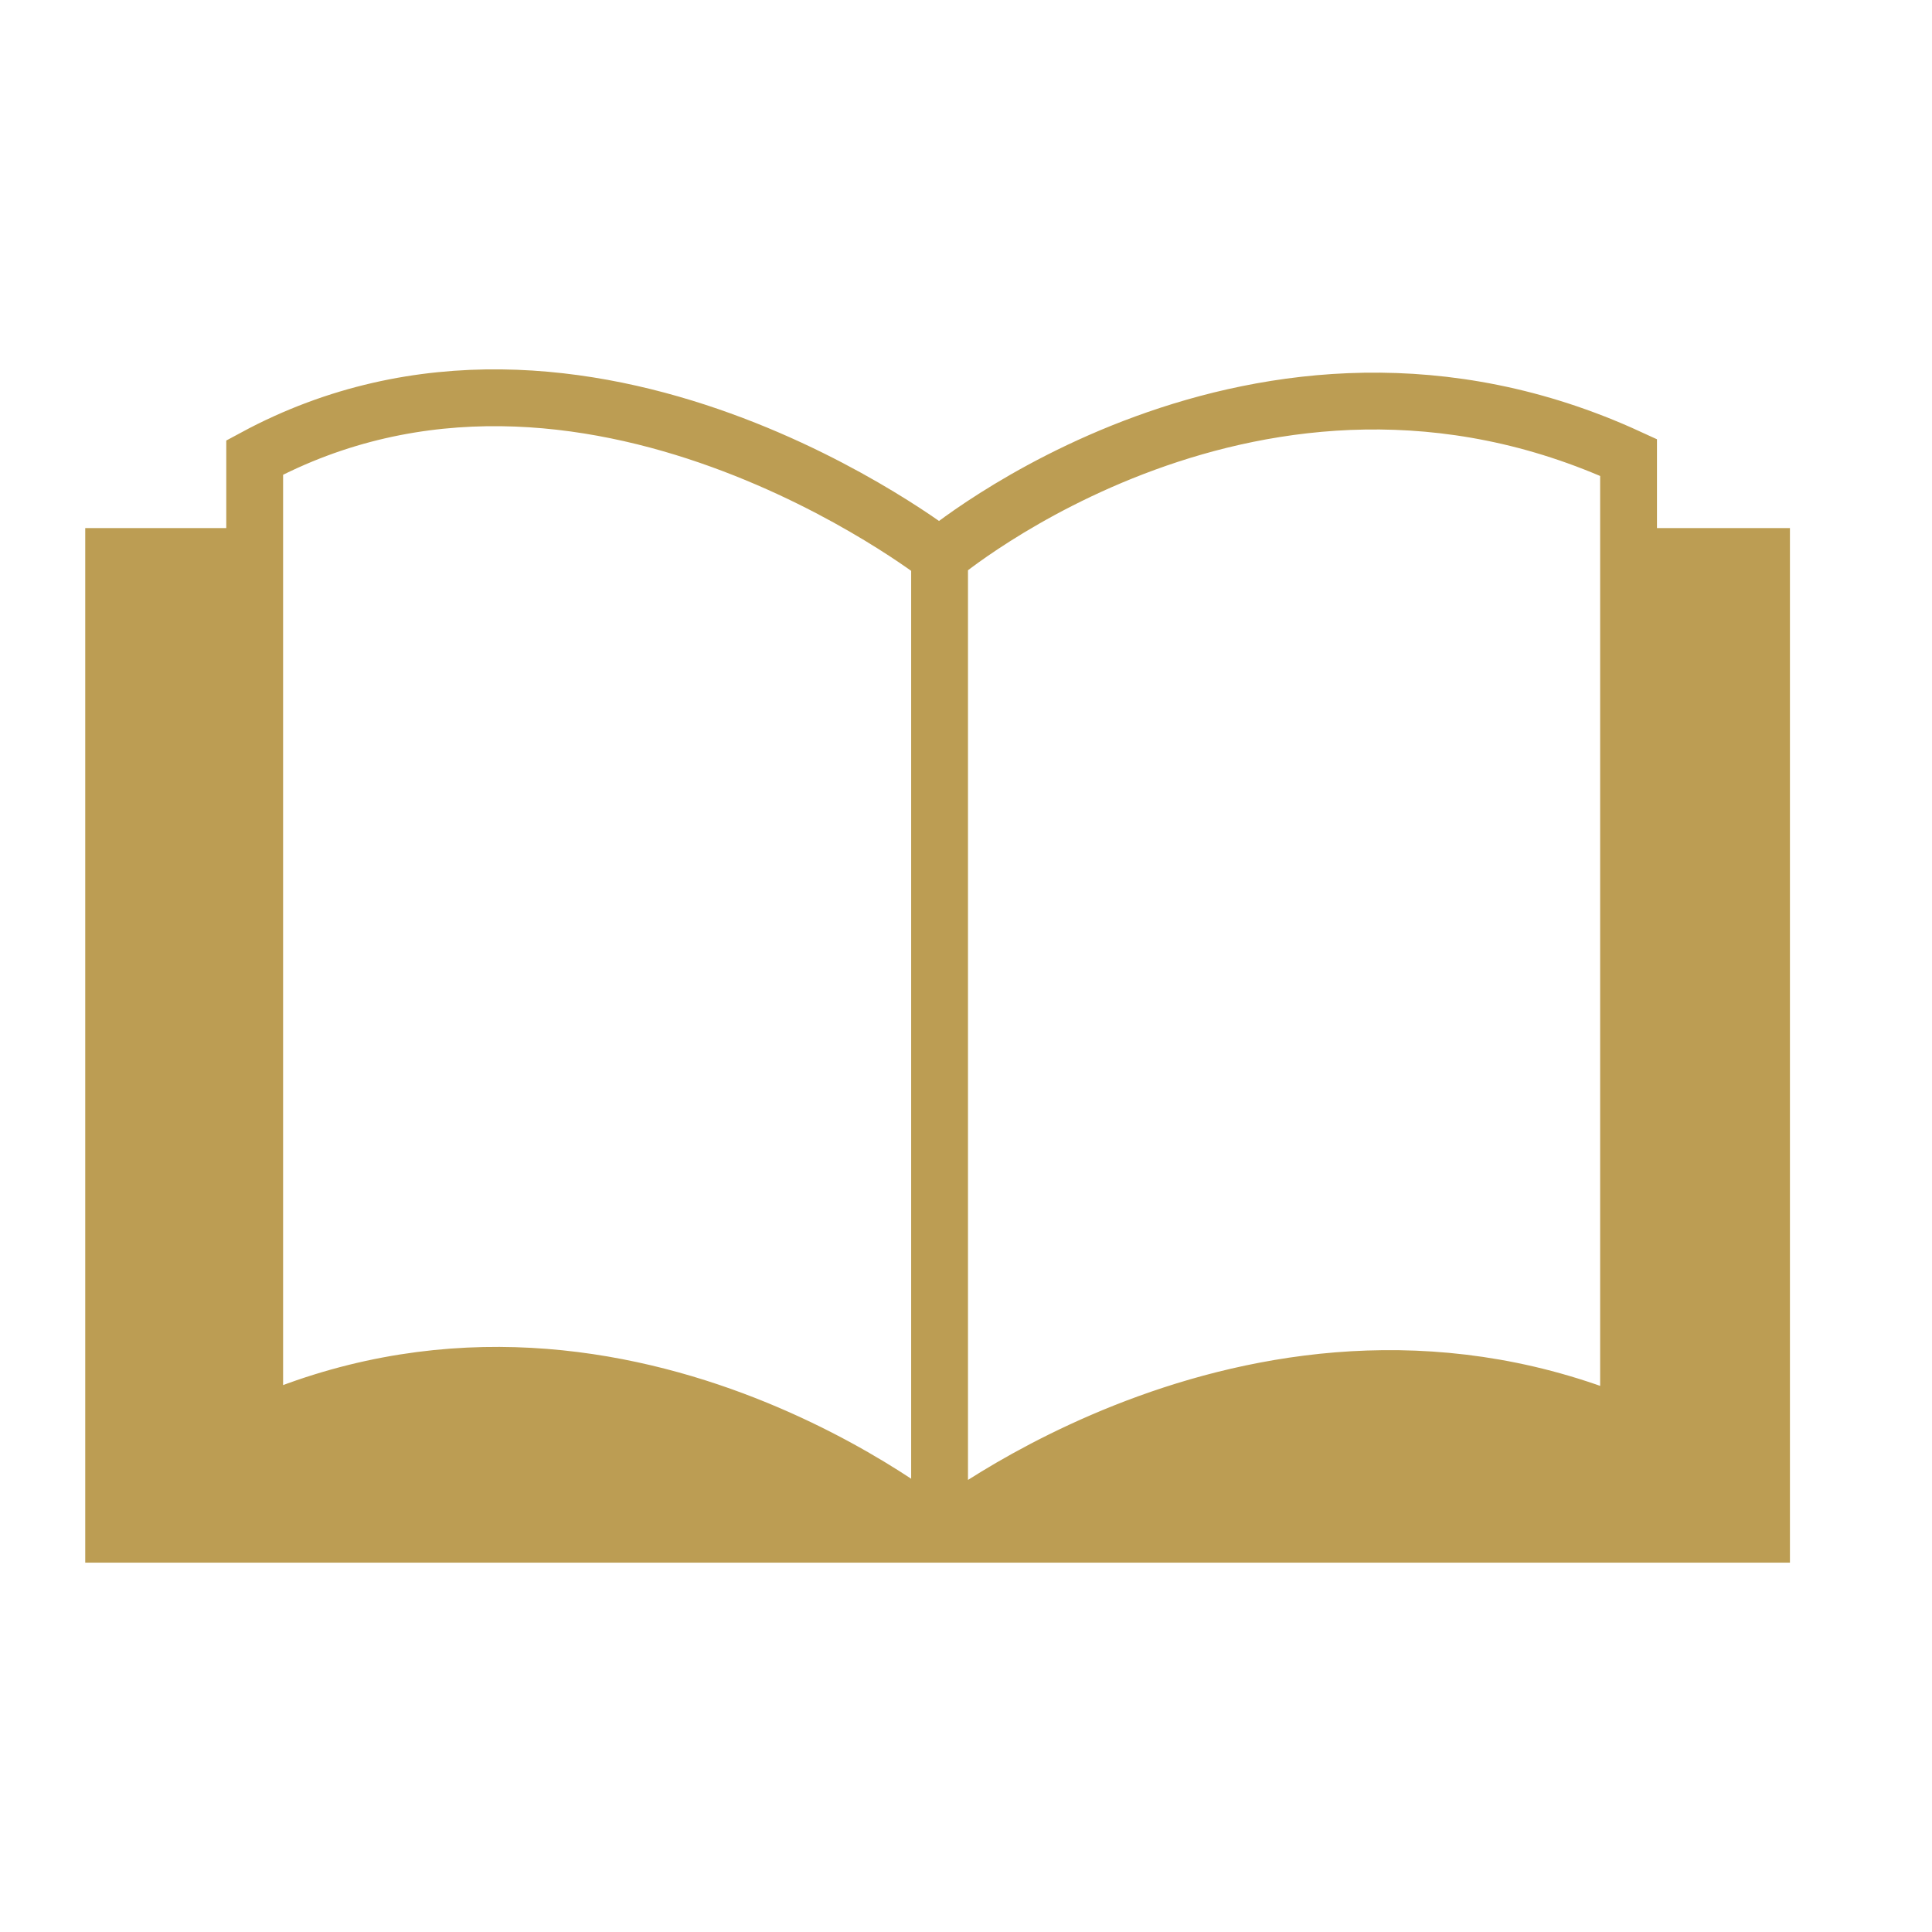 <?xml version="1.0" encoding="UTF-8"?> <svg xmlns="http://www.w3.org/2000/svg" width="34" height="34" viewBox="0 0 34 34" fill="none"><path d="M28.5 10V25L23 24.5L17 26.5L31 27V10H28.5Z" fill="#BC9D53"></path><path d="M4.5 10V25L10 24.5L16 26.5L2 27V10H4.5Z" fill="#BC9D53"></path><path d="M16.535 9.793V27M16.535 9.793C16.535 9.793 22.137 5.055 28.66 8.051C28.66 8.748 28.66 9.793 28.66 9.793M16.535 9.793C16.535 9.793 10.296 4.916 4.482 8.051C4.482 8.731 4.482 9.793 4.482 9.793M16.535 27C16.535 27 22.279 22.402 28.66 25.119C28.66 19.685 28.66 9.793 28.66 9.793M16.535 27C16.535 27 10.863 22.263 4.482 25.119C4.482 19.894 4.482 9.793 4.482 9.793M16.535 27H31V9.793H28.66M16.535 27H2V9.793H4.482" stroke="#BC9D53" stroke-linecap="round"></path></svg> 